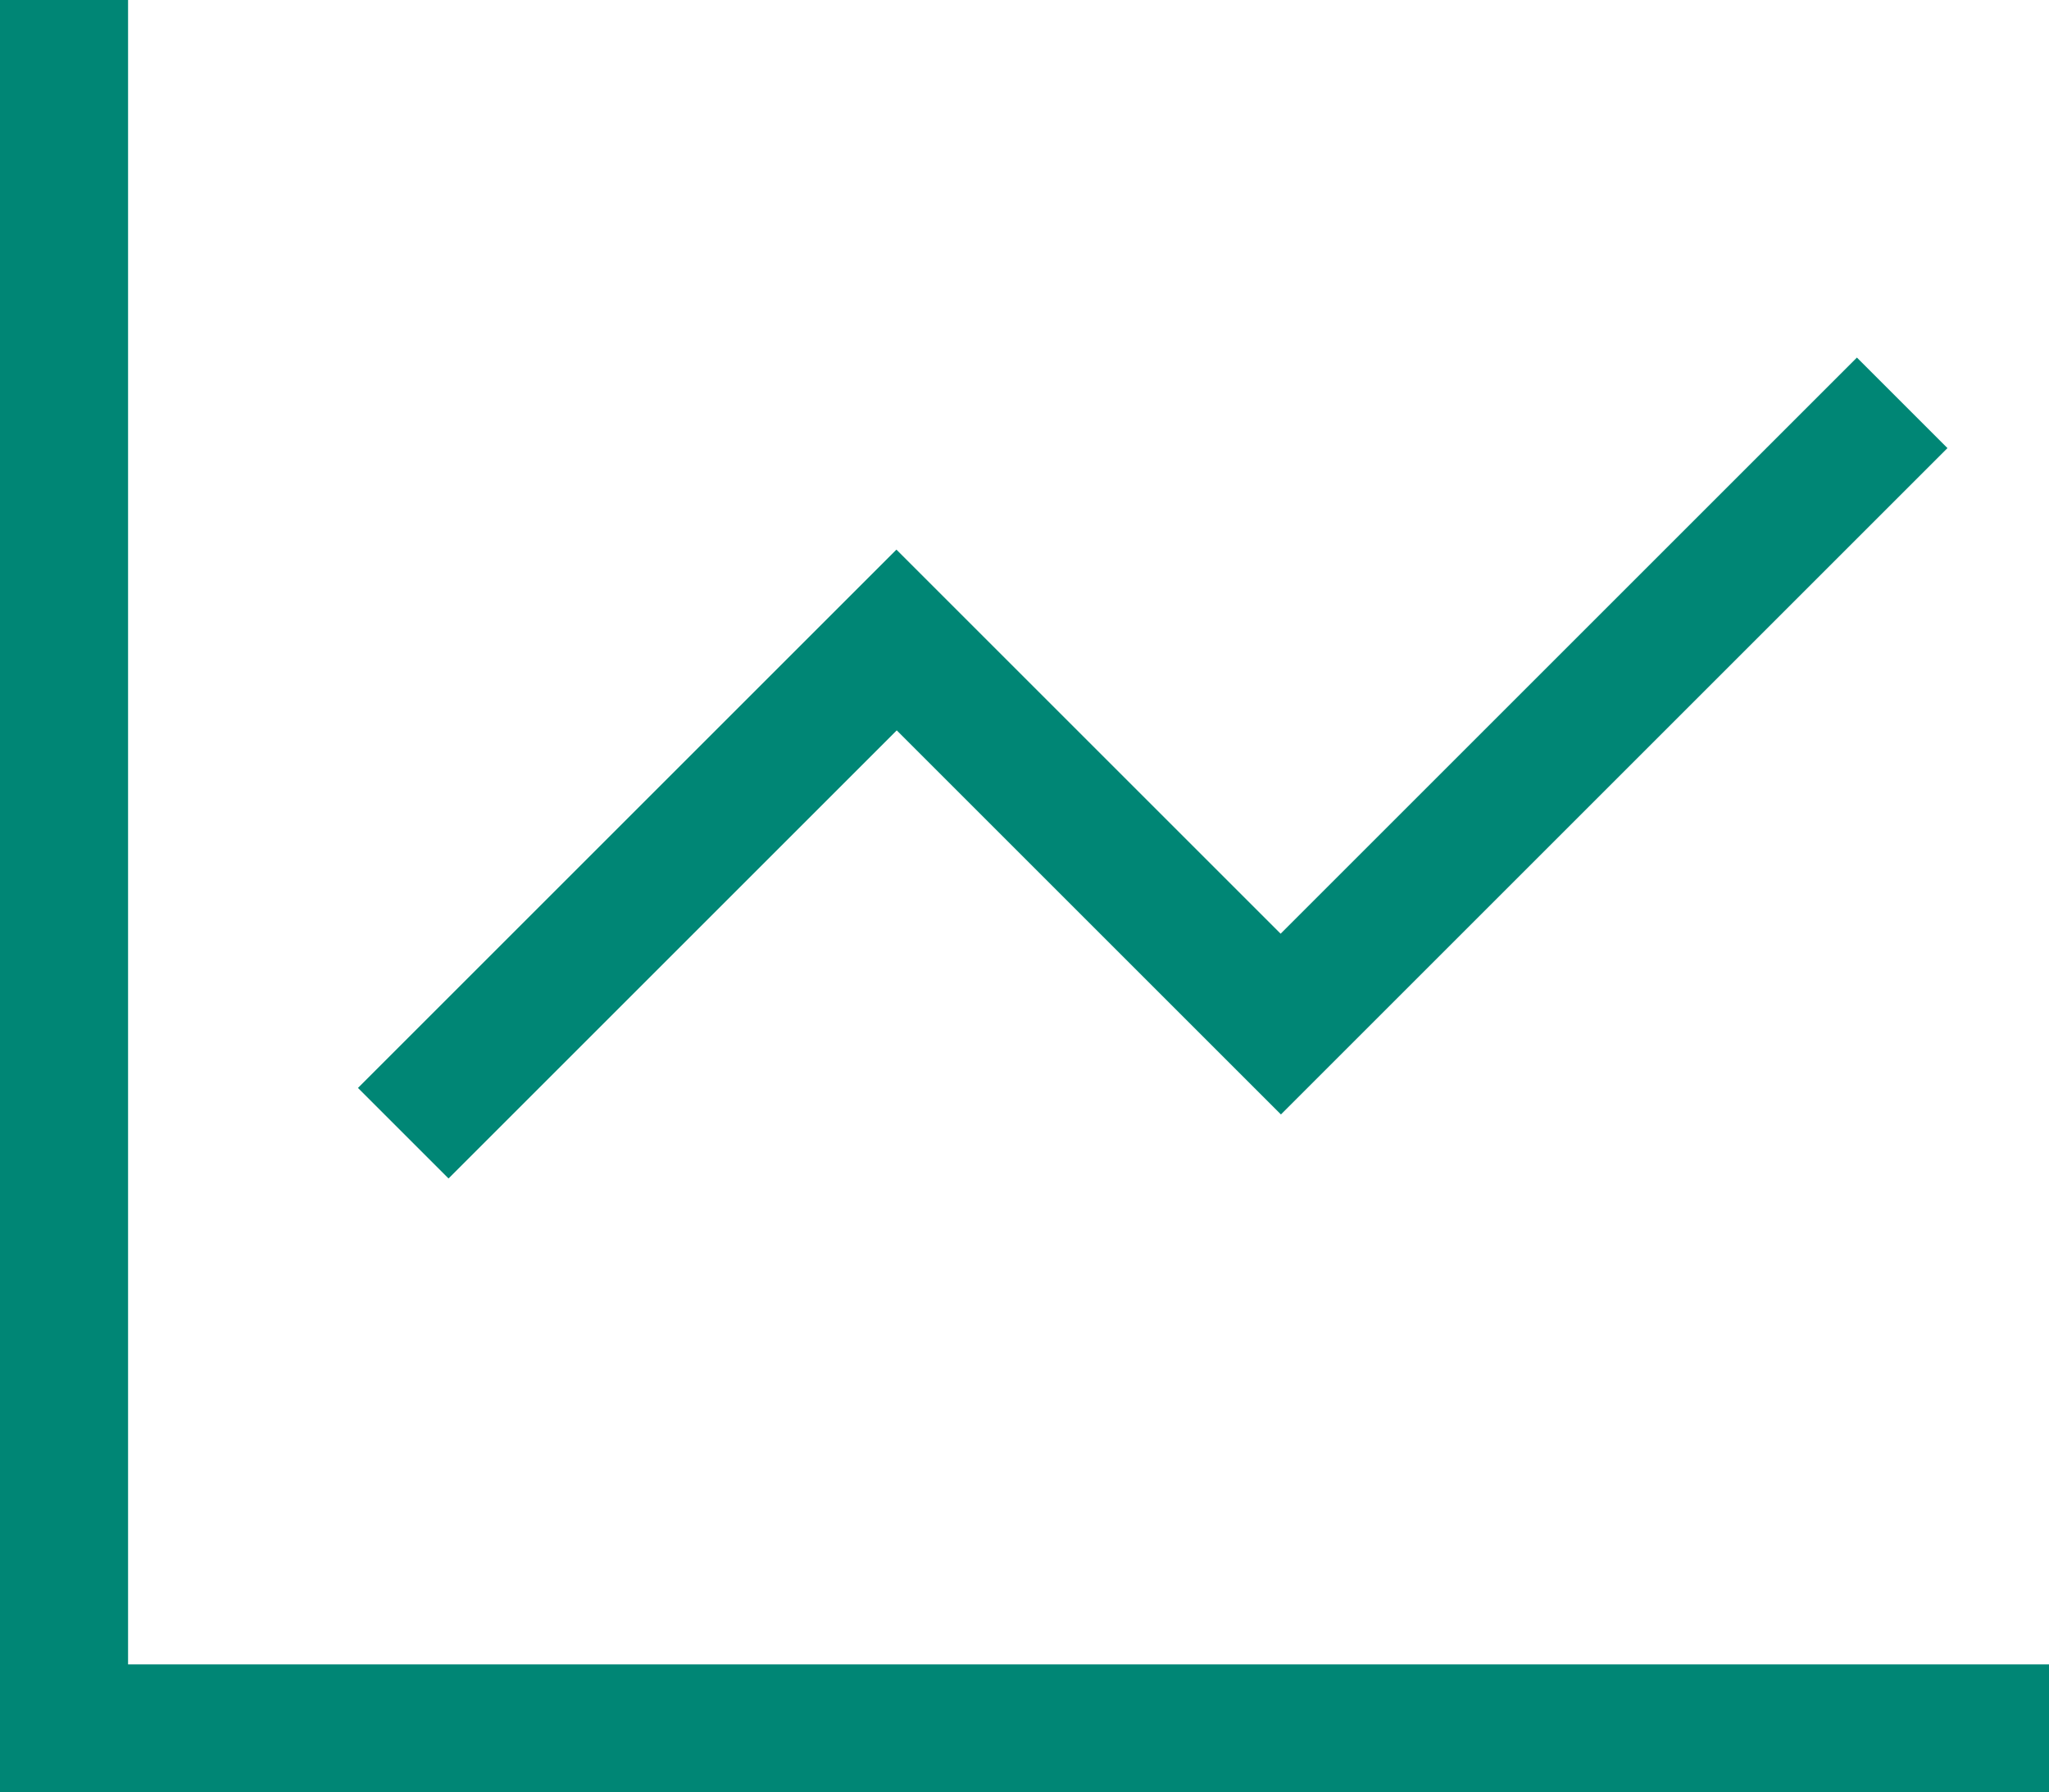 <svg xmlns="http://www.w3.org/2000/svg" id="Camada_2" data-name="Camada 2" viewBox="0 0 67.2 58.8"><defs><style>      .cls-1 {        fill: #008675;        stroke-width: 0px;      }    </style></defs><g id="Camada_1-2" data-name="Camada 1"><path class="cls-1" d="M4.2,54.6h63v4.2H0V0h4.2v54.6ZM43.49,35.08l-1.48,1.48-1.48-1.48-11.12-11.12-13.22,13.22-1.48,1.48-2.97-2.97,1.48-1.48,14.7-14.7,1.48-1.48,1.48,1.48,11.12,11.12,17.42-17.42,1.48-1.48,2.97,2.97-1.48,1.48-18.9,18.9Z"></path></g></svg>